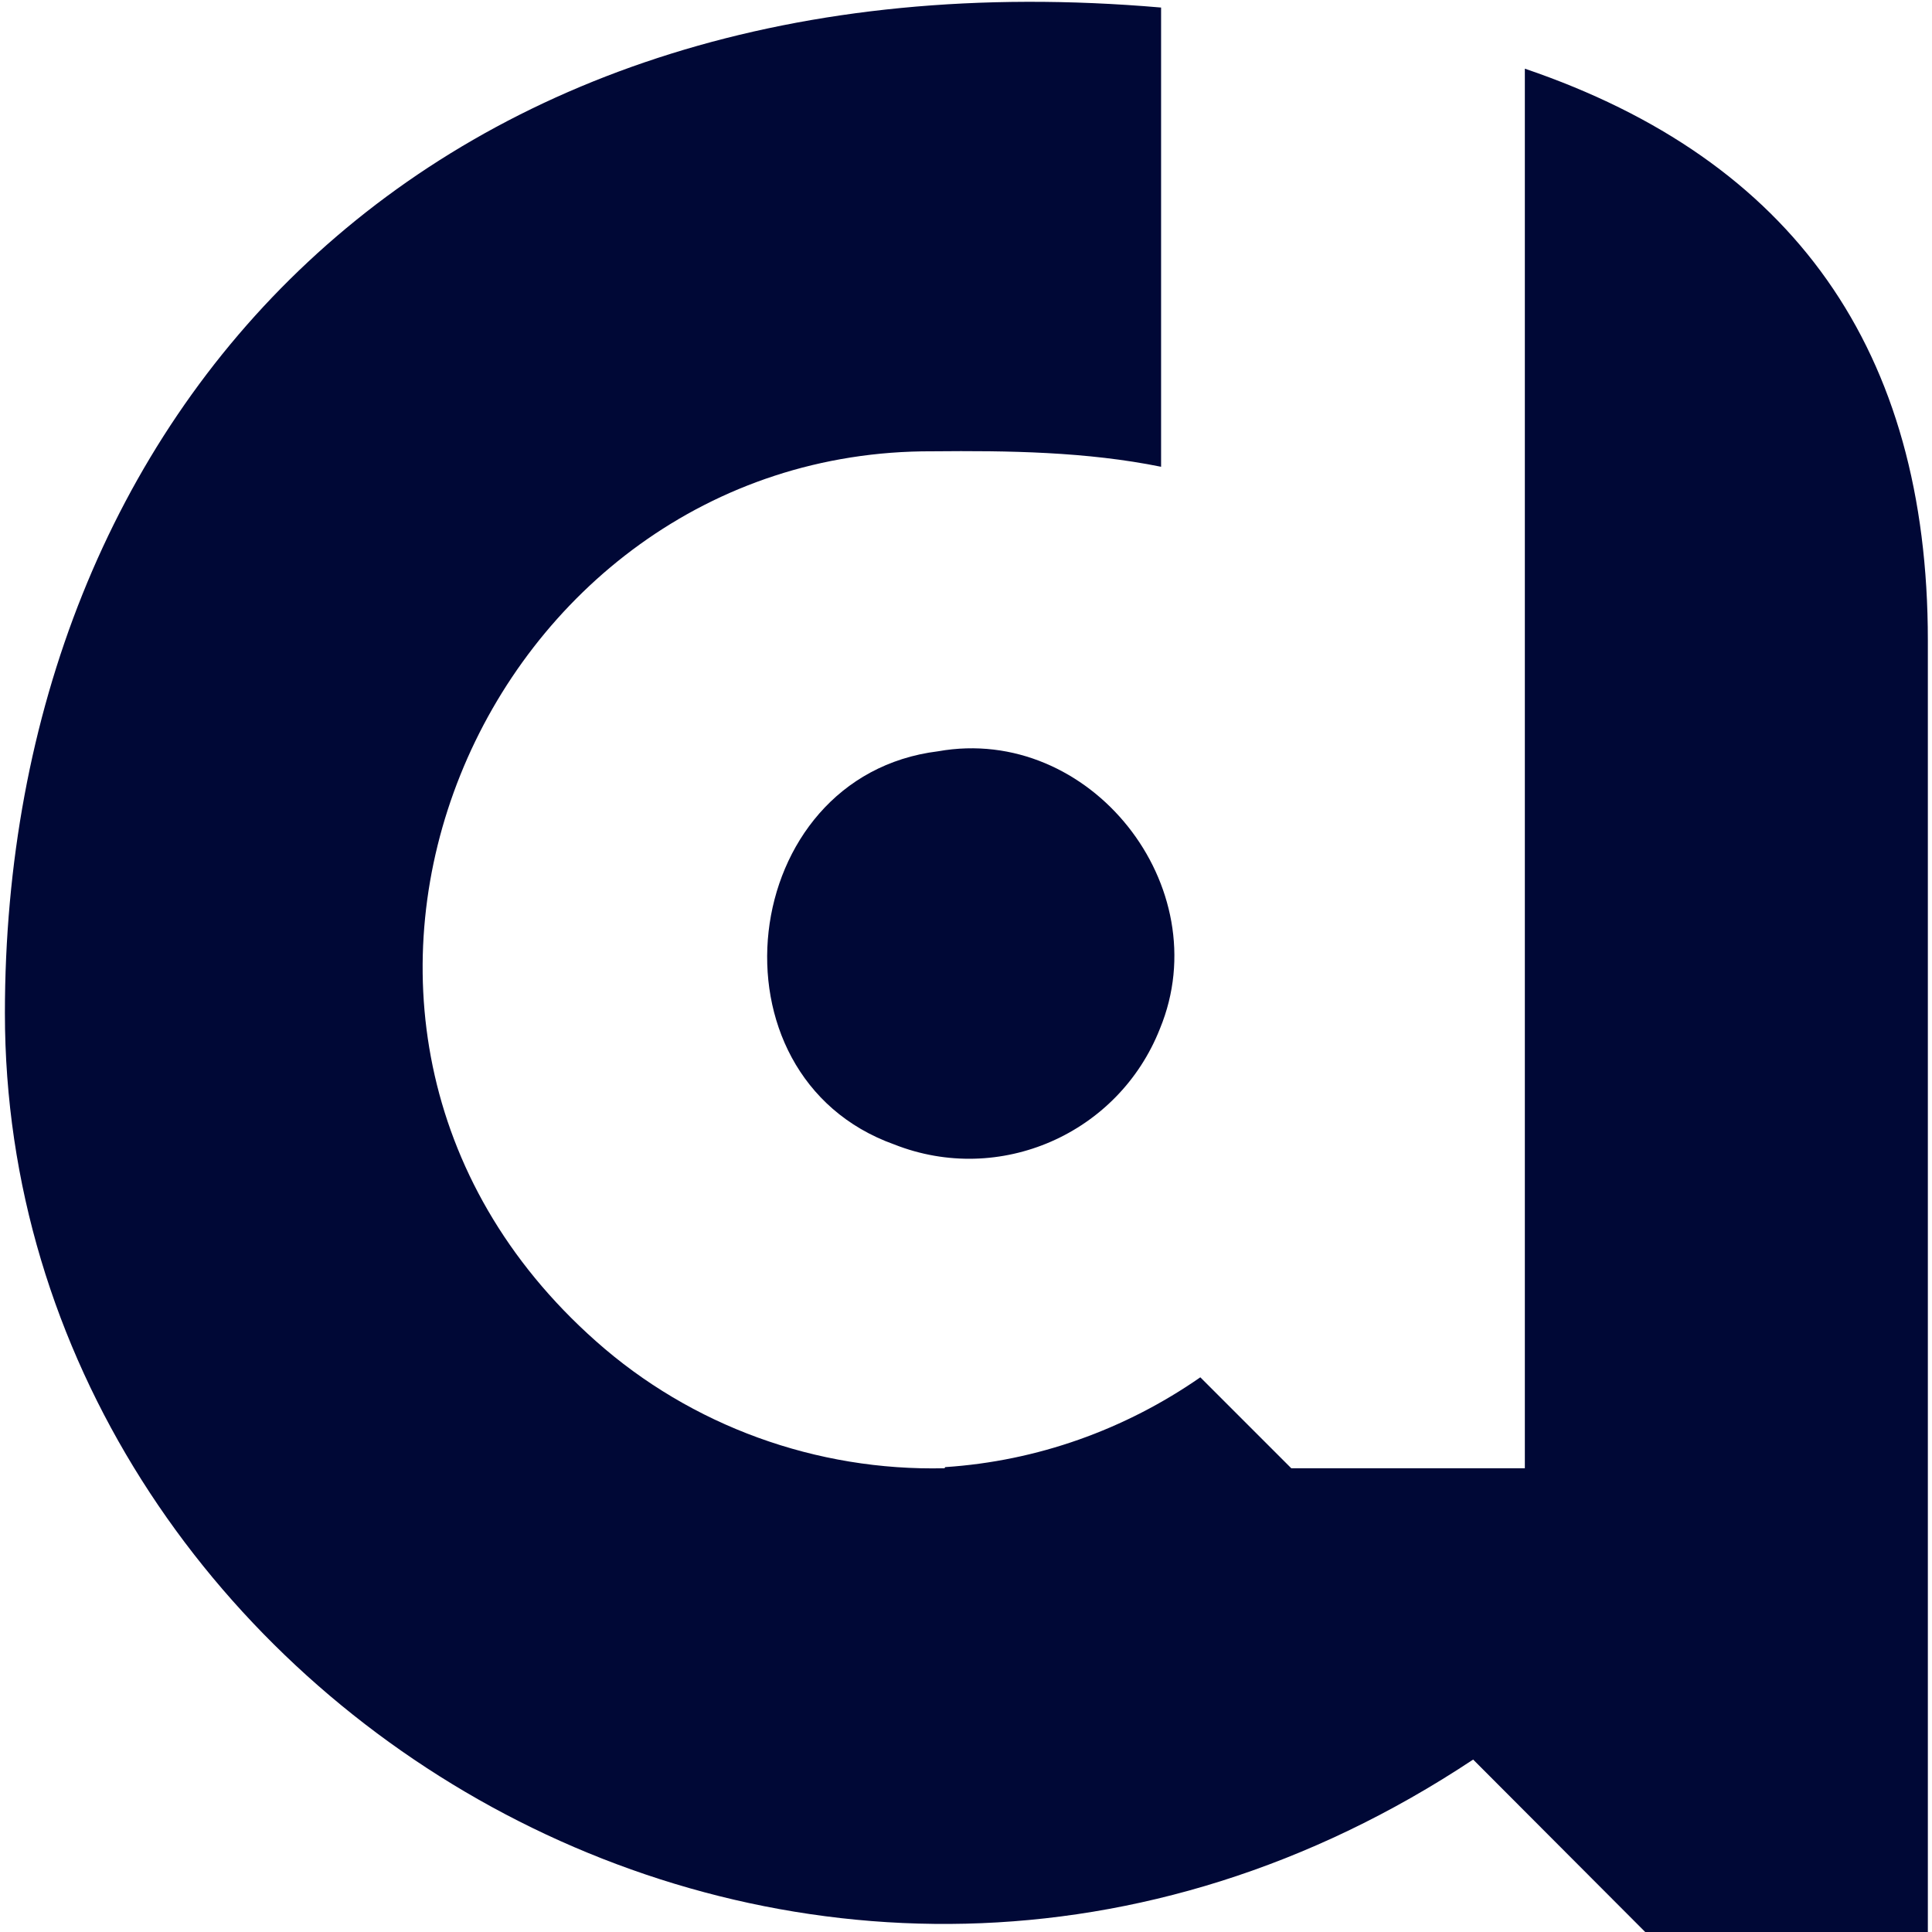 <svg version="1.1" id="Layer_1" xmlns="http://www.w3.org/2000/svg" x="0" y="0" viewBox="0 0 512 512" style="enable-background:new 0 0 512 512" xml:space="preserve"><style>.st2{fill:#000836}</style><g id="Layer_1_copy"><path class="st2" d="M404.1 18.2v370.9h-61.9L318.1 365c-20 13.9-43.3 22.2-67.6 23.8-.1.1-.1.2-.2.3-33.9.8-67.1-11.2-92.4-33.7-95.9-85.1-29.6-236.3 89.2-235.8 20.1-.2 40.9.1 60.6 4.1V2C113.4-14.8 1.3 109.7 1.3 268.5c0 181.4 214.5 313.7 389.1 197.8L436 512h74.9V169.7c0-76.8-35.6-127.3-106.8-151.5z"/><path class="st2" d="M248.6 199.1c-53.4 6.6-62.5 86-11.6 104.2 27.9 11 59.4-2.8 70.4-30.7 15.5-37.6-18.5-80.7-58.8-73.5z"/></g></svg>